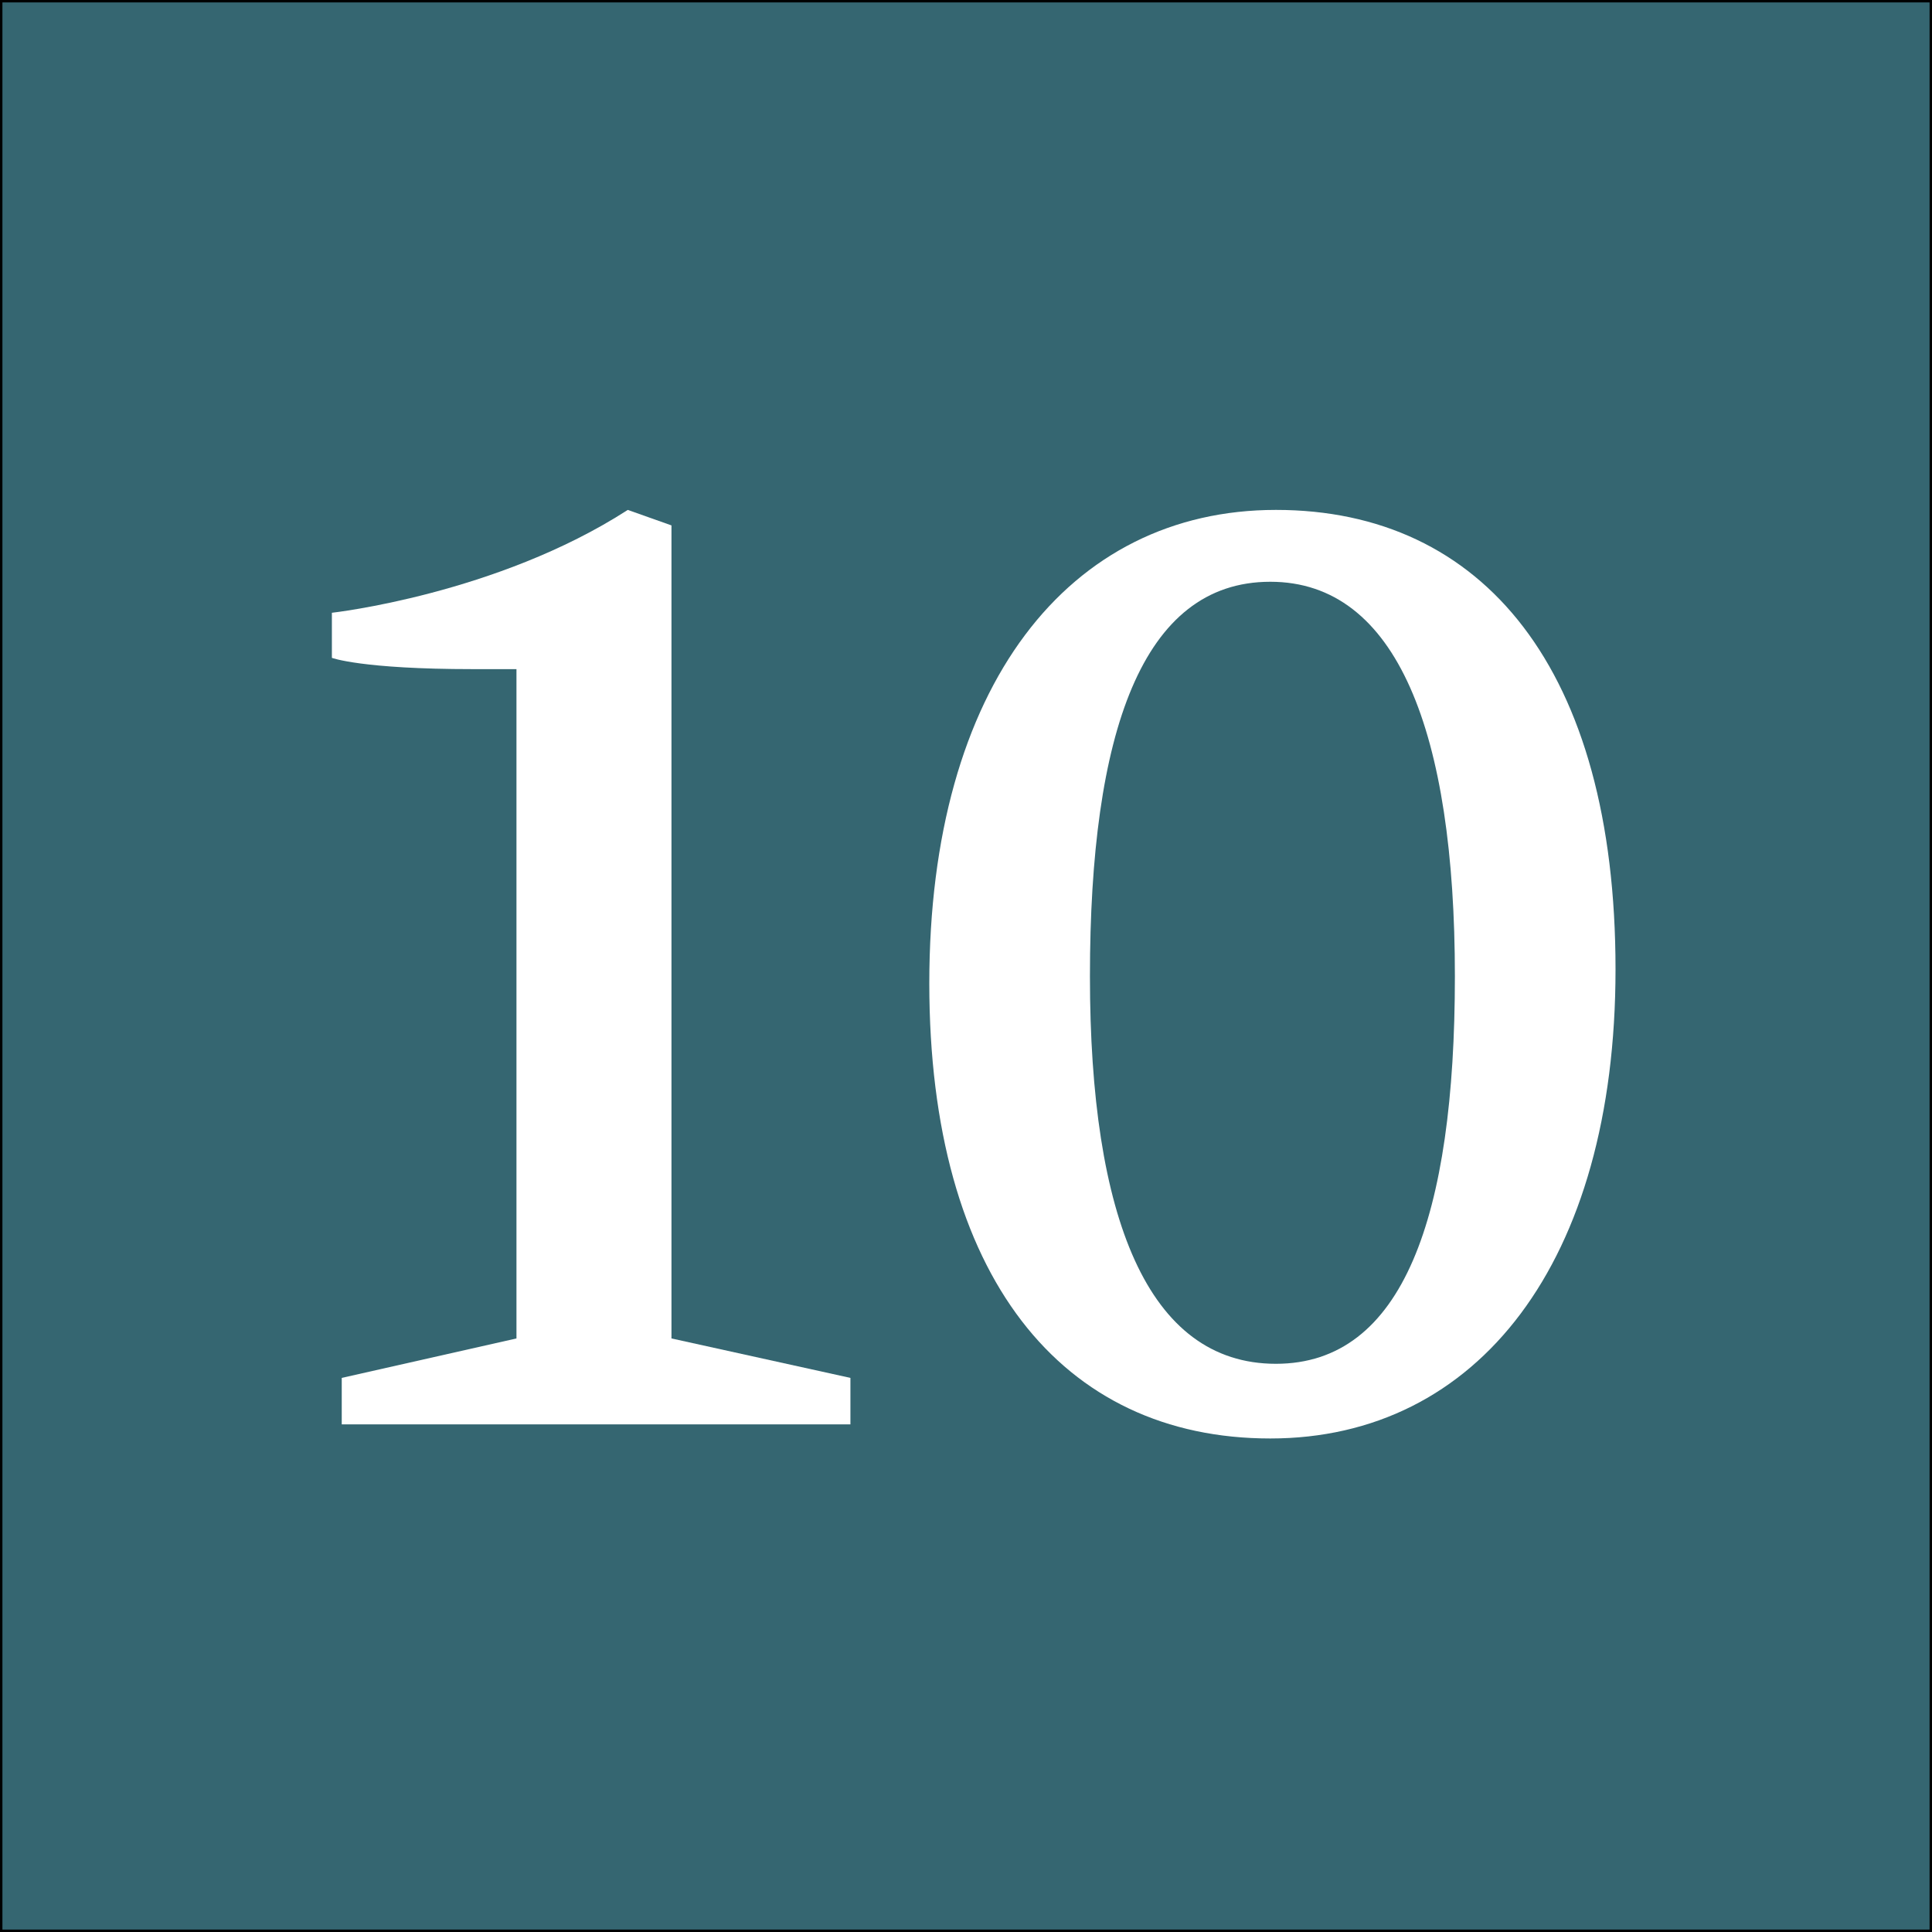<?xml version="1.0" encoding="utf-8"?>
<!-- Generator: Adobe Illustrator 16.0.0, SVG Export Plug-In . SVG Version: 6.00 Build 0)  -->
<!DOCTYPE svg PUBLIC "-//W3C//DTD SVG 1.1//EN" "http://www.w3.org/Graphics/SVG/1.1/DTD/svg11.dtd">
<svg version="1.1" xmlns="http://www.w3.org/2000/svg" xmlns:xlink="http://www.w3.org/1999/xlink" x="0px" y="0px" width="400px"
	 height="400px" viewBox="0 0 400 400" enable-background="new 0 0 400 400" xml:space="preserve">
<rect x="0" y="0" width="400" height="400" fill="#333333" stroke="none"/>
<g id="Layer_1">
	<rect fill="#356671" stroke="#000000" stroke-miterlimit="10" width="400" height="400"/>
</g>
<g id="Layer_2">
	<g>
		<path fill="#FFFFFF" d="M106.929,138.536h-9.043c-23.047,0-29.173-2.334-29.173-2.334v-9.335c0,0,34.133-3.792,61.264-21.296
			l9.044,3.209v168.33l37.05,8.169v9.627H70.754v-9.627l36.175-8.169V138.536z"/>
		<path fill="#FFFFFF" d="M334.477,200.675c0,60.681-28.59,97.146-71.475,97.146c-43.177,0-70.6-33.549-70.6-94.229
			c0-61.556,28.882-98.022,71.767-98.022S334.477,138.536,334.477,200.675z M301.219,202.133c0-50.469-11.961-81.685-38.217-81.685
			c-26.548,0-37.342,31.215-37.342,81.685c0,49.887,11.961,80.227,38.509,80.227C290.425,282.359,301.219,252.02,301.219,202.133z"
			/>
	</g>
</g>
</svg>
